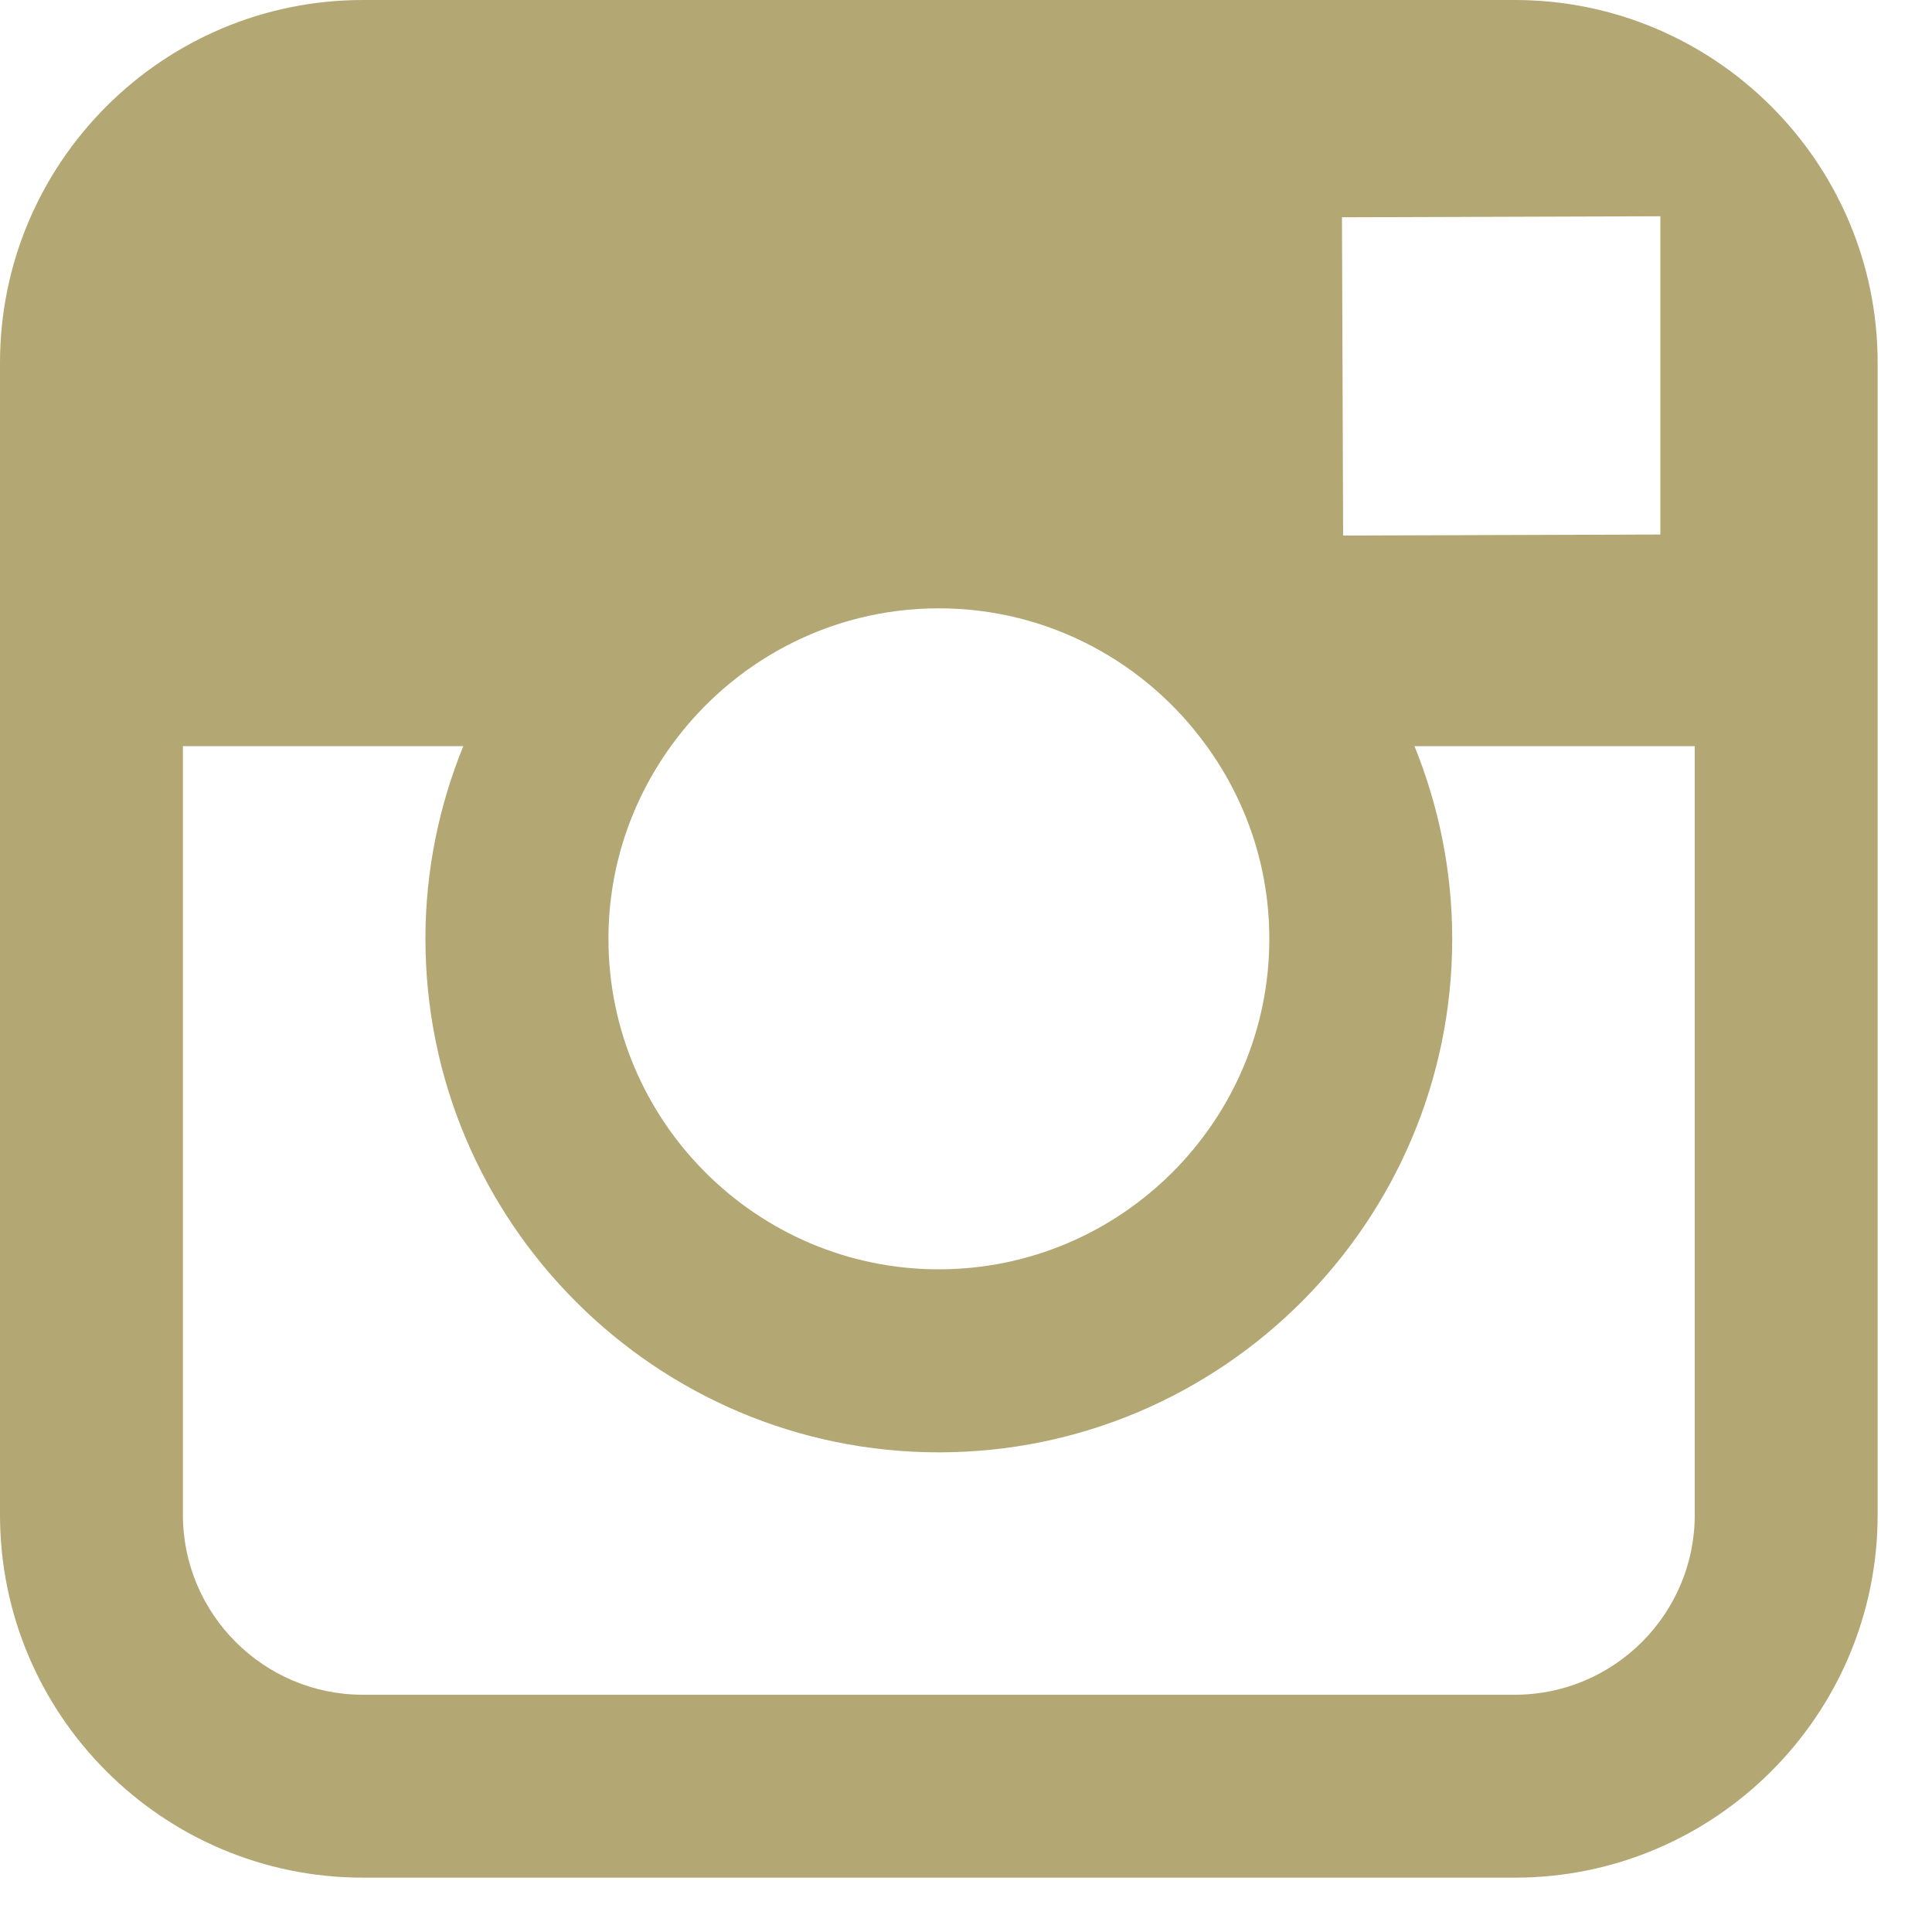 <?xml version="1.0" encoding="UTF-8"?>
<svg width="15px" height="15px" viewBox="0 0 15 15" version="1.1" xmlns="http://www.w3.org/2000/svg" xmlns:xlink="http://www.w3.org/1999/xlink">
    <title>icon-instagram</title>
    <g id="Page-1" stroke="none" stroke-width="1" fill="none" fill-rule="evenodd">
        <g id="D-Testimonials" transform="translate(-206, -2561)" fill="#B3A774">
            <g id="Group-8" transform="translate(187, 2368)">
                <g id="Group-3-Copy-3" transform="translate(19, 189)">
                    <path d="M13.158,15.761 C13.158,16.531 12.531,17.158 11.761,17.158 L2.817,17.158 C2.047,17.158 1.42,16.531 1.42,15.761 L1.42,9.793 L3.597,9.793 C3.409,10.255 3.303,10.76 3.303,11.289 C3.303,13.487 5.091,15.276 7.289,15.276 C9.487,15.276 11.275,13.487 11.275,11.289 C11.275,10.76 11.169,10.255 10.982,9.793 L13.158,9.793 L13.158,15.761 Z M5.209,9.793 C5.675,9.146 6.433,8.723 7.289,8.723 C8.145,8.723 8.903,9.146 9.369,9.793 C9.674,10.214 9.855,10.73 9.855,11.289 C9.855,12.703 8.703,13.855 7.289,13.855 C5.875,13.855 4.724,12.703 4.724,11.289 C4.724,10.73 4.905,10.214 5.209,9.793 Z M12.569,5.68 L12.891,5.679 L12.891,8.15 L10.428,8.158 L10.419,5.687 L12.569,5.68 Z M11.761,4 L2.817,4 C1.264,4 -8.78408457e-13,5.263 -8.78408457e-13,6.817 L-8.78408457e-13,15.761 C-8.78408457e-13,17.315 1.264,18.578 2.817,18.578 L11.761,18.578 C13.314,18.578 14.578,17.315 14.578,15.761 L14.578,6.817 C14.578,5.263 13.314,4 11.761,4 L11.761,4 Z" id="icon-instagram"></path>
                </g>
            </g>
        </g>
    </g>
</svg>